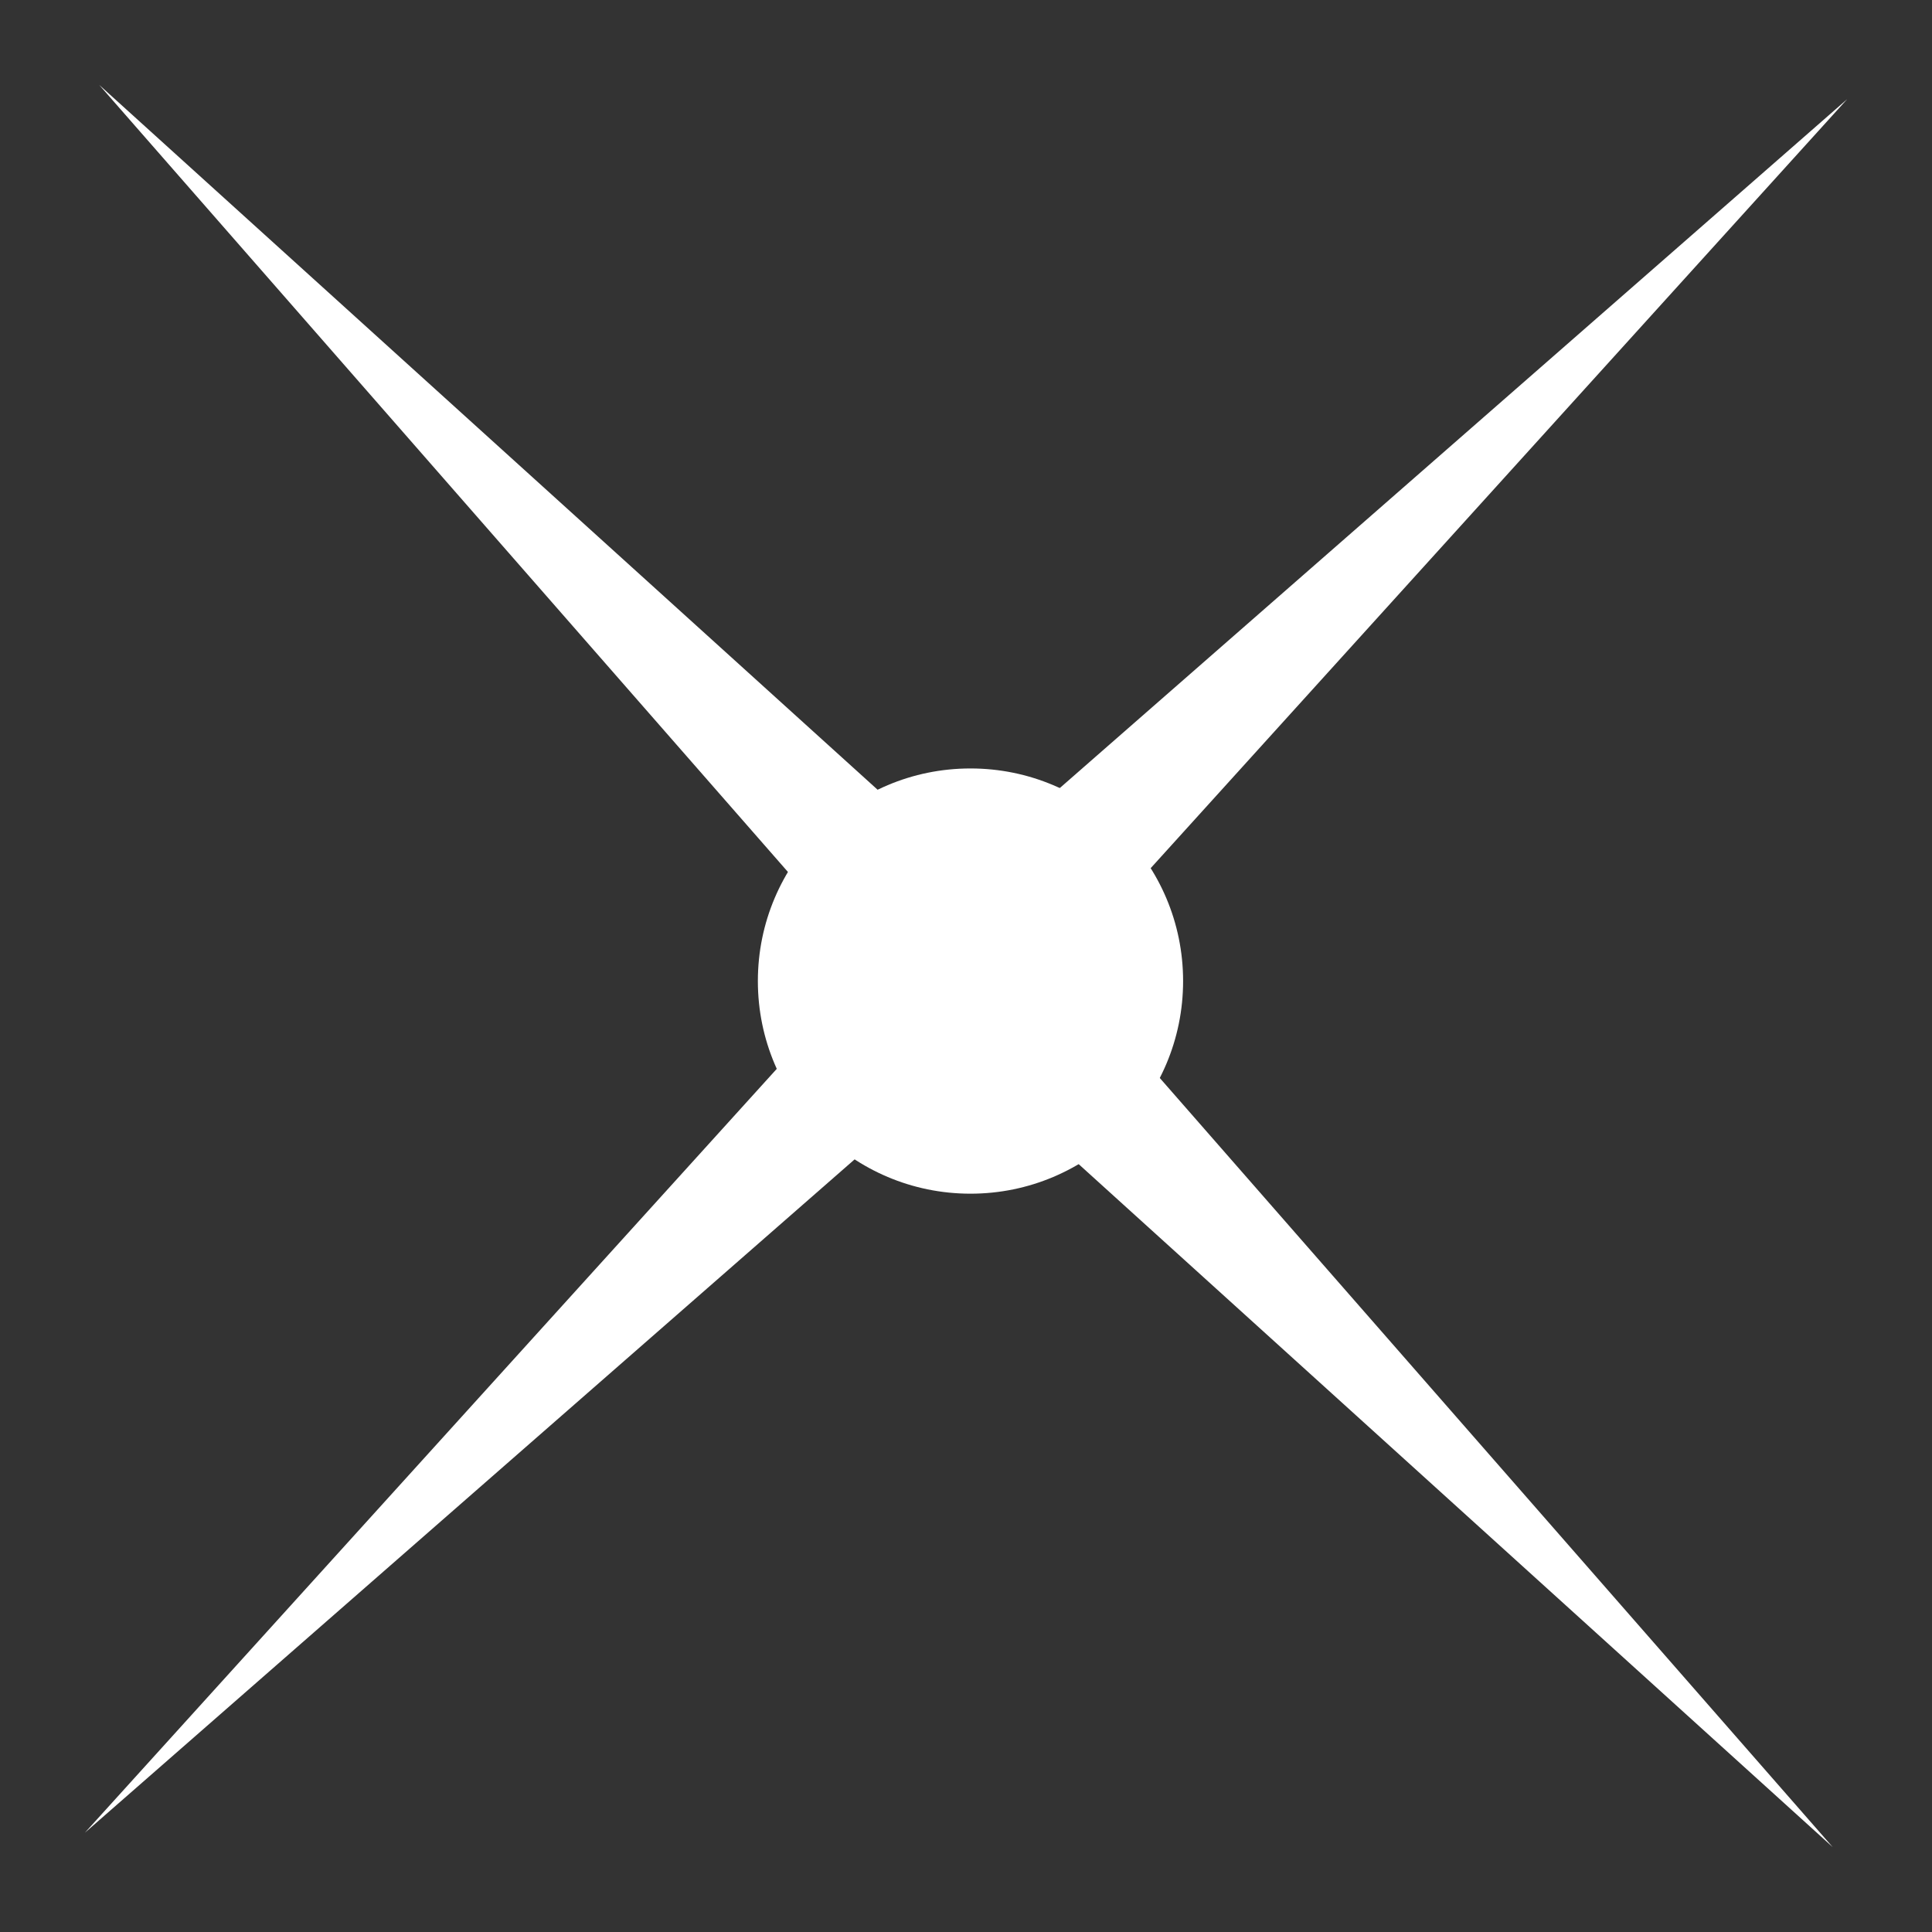 <?xml version="1.0" encoding="utf-8"?>
<!-- Generator: Adobe Illustrator 16.0.0, SVG Export Plug-In . SVG Version: 6.00 Build 0)  -->
<!DOCTYPE svg PUBLIC "-//W3C//DTD SVG 1.1//EN" "http://www.w3.org/Graphics/SVG/1.1/DTD/svg11.dtd">
<svg version="1.1" id="圖層_1" xmlns="http://www.w3.org/2000/svg" xmlns:xlink="http://www.w3.org/1999/xlink" x="0px" y="0px"
	 width="100px" height="100px" viewBox="0 0 100 100" enable-background="new 0 0 100 100" xml:space="preserve">
<rect x="0" y="0" width="100" height="100" fill="#333333" stroke="none"/>
<g>
	<polygon fill="#FFFFFF" points="5.133,4.392 47.053,52.297 52.907,47.652 	"/>
	<polygon fill="#FFFFFF" points="94.862,95.608 52.949,47.703 47.096,52.343 	"/>
	<polygon fill="#FFFFFF" points="95.608,5.134 47.703,47.046 52.346,52.9 	"/>
	<polygon fill="#FFFFFF" points="4.392,94.863 52.302,52.952 47.656,47.098 	"/>
	<circle fill="#FFFFFF" cx="50.232" cy="50.78" r="11.005"/>
</g>
</svg>
